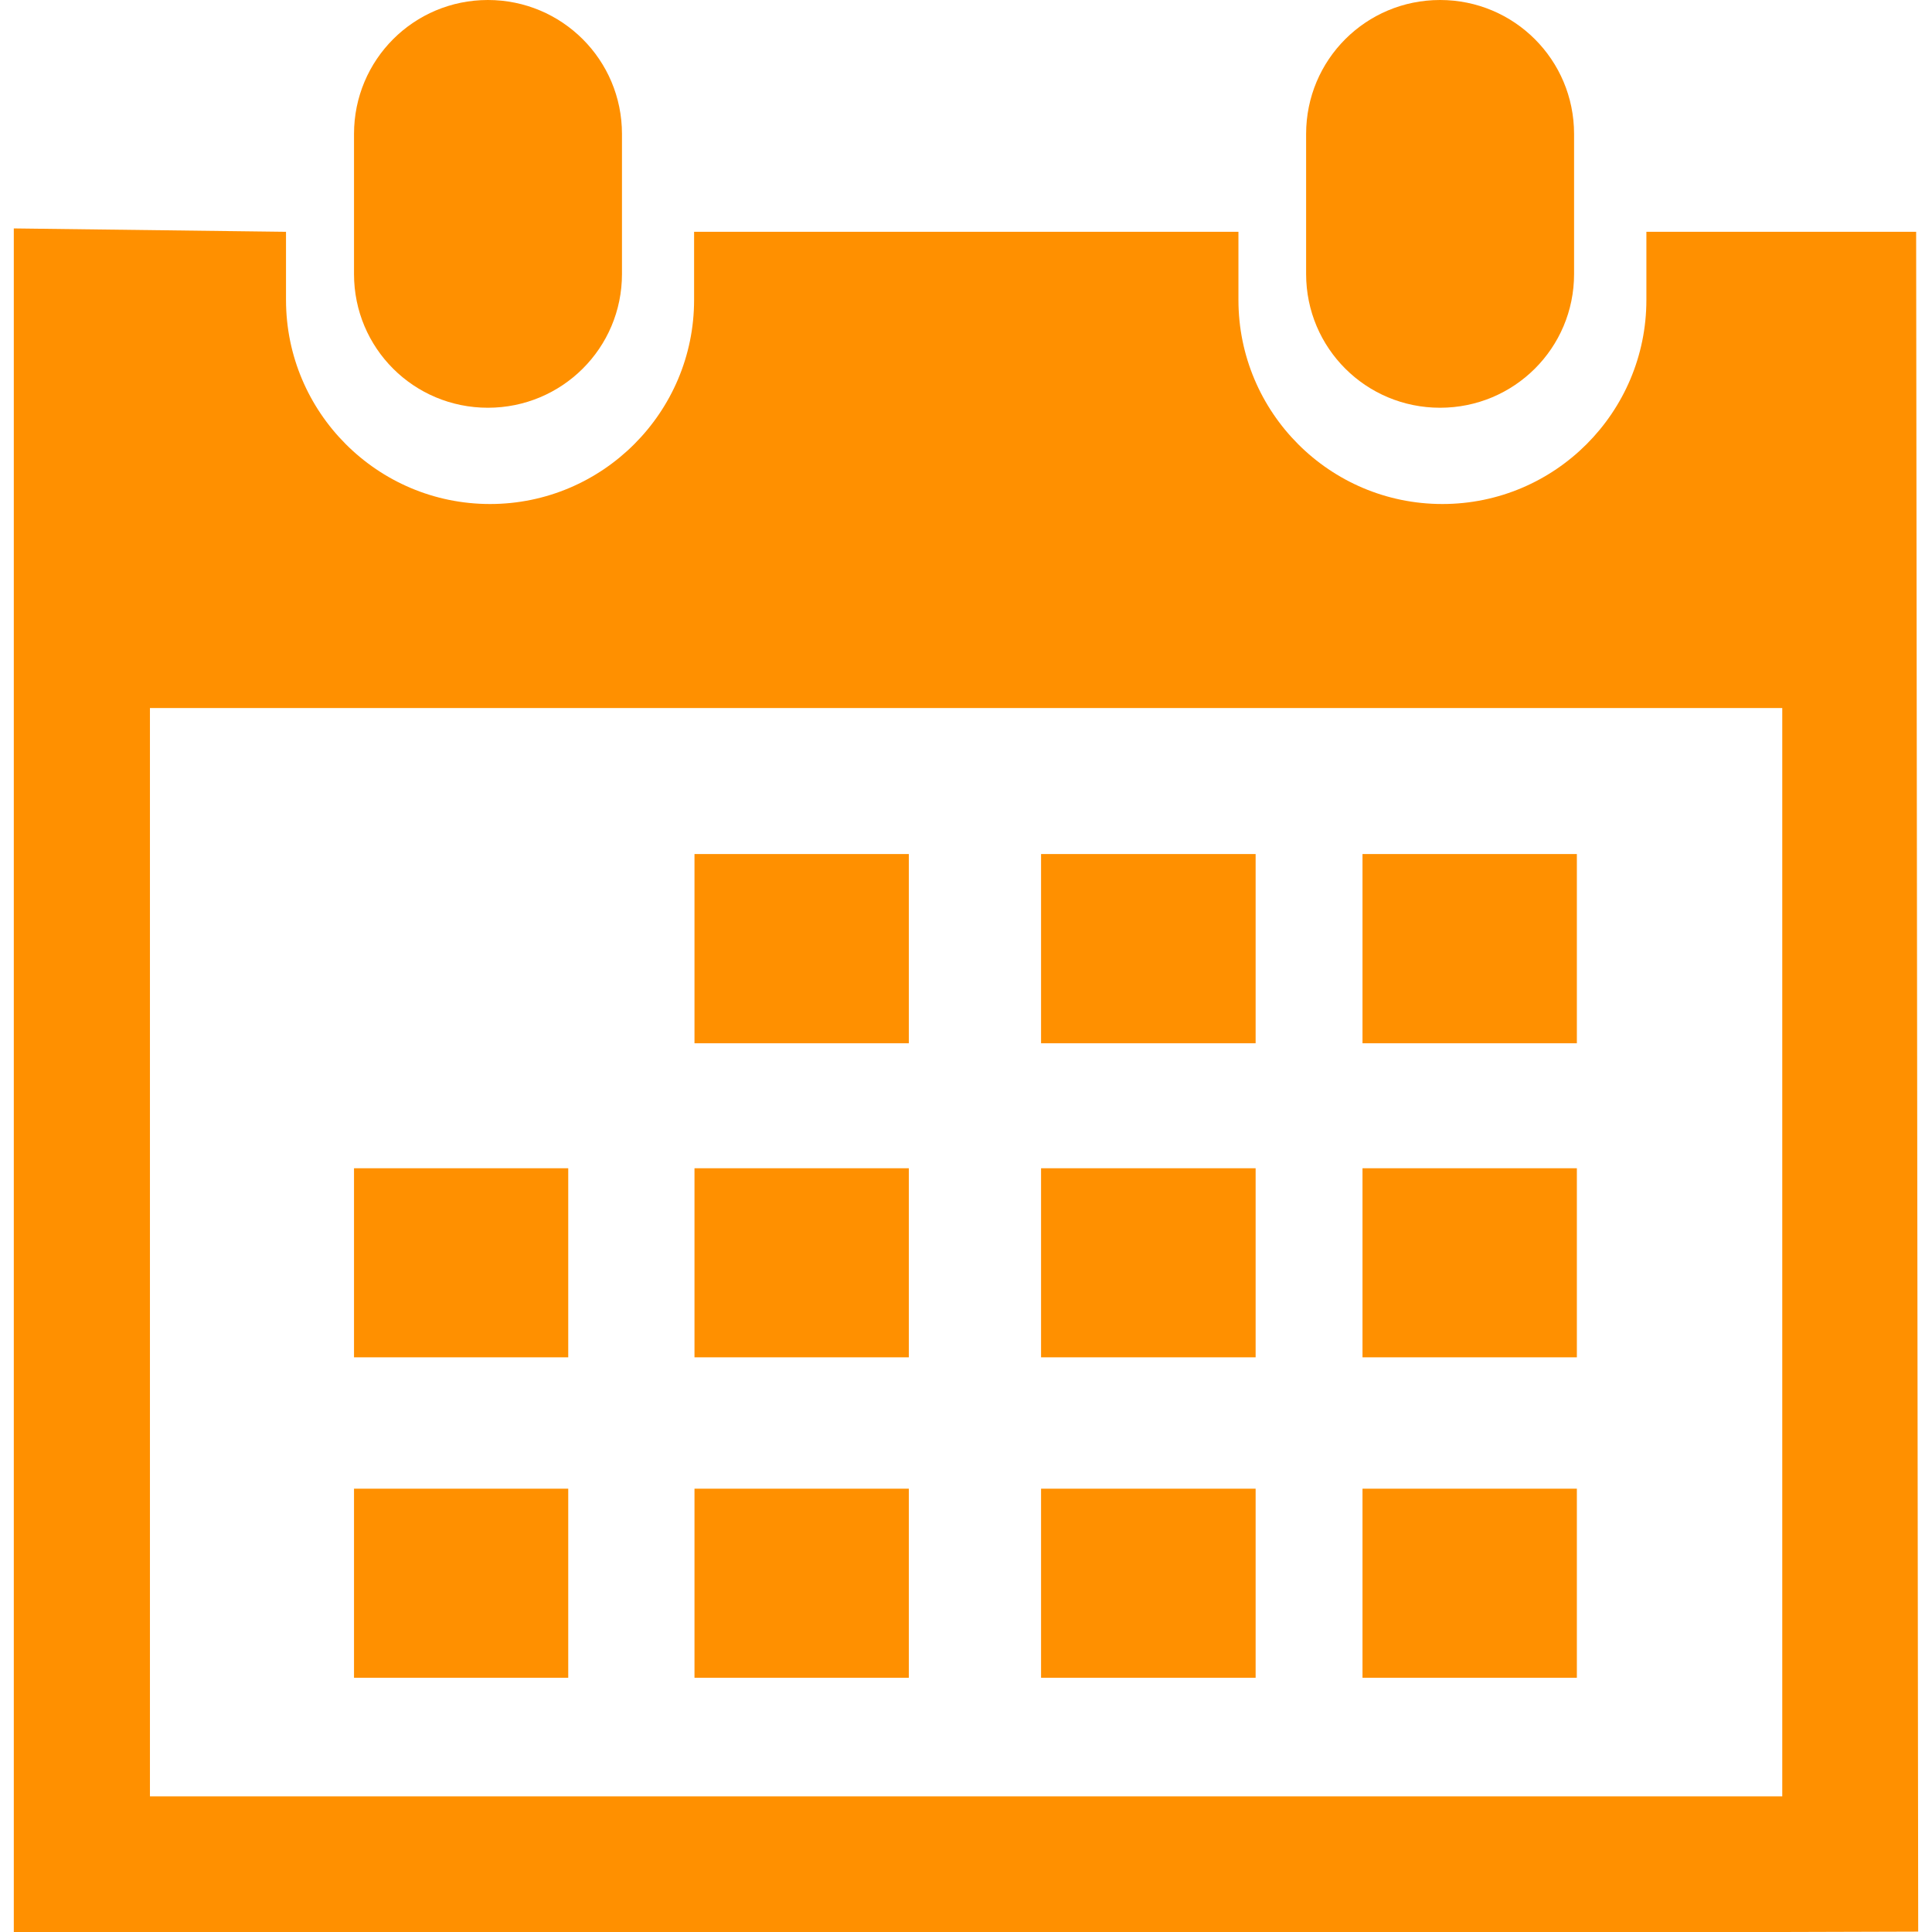 <?xml version="1.0" encoding="iso-8859-1"?>
<!-- Generator: Adobe Illustrator 18.1.1, SVG Export Plug-In . SVG Version: 6.00 Build 0)  -->
<svg xmlns="http://www.w3.org/2000/svg" xmlns:xlink="http://www.w3.org/1999/xlink" version="1.1" id="Capa_1" x="0px" y="0px" viewBox="0 0 29.121 29.121" style="enable-background:new 0 0 29.121 29.121;" xml:space="preserve" width="512px" height="512px">
<g>
	<path d="M21.706,6.146c1.116,0,2.02-0.898,2.02-2.016V2.02c0-1.119-0.903-2.02-2.02-2.02   s-2.019,0.9-2.019,2.02v2.111C19.688,5.248,20.59,6.146,21.706,6.146z" fill="#ff9000"/>
	<path d="M28.882,3.494h-4.066v1.027c0,1.695-1.377,3.076-3.075,3.076c-1.7,0-3.074-1.381-3.074-3.076V3.494   h-8.205v1.027c0,1.695-1.379,3.076-3.076,3.076s-3.075-1.38-3.075-3.076V3.494L0.208,3.443v25.678H2.26h24.604l2.049-0.006   L28.882,3.494z M26.862,27.076H2.26V10.672h24.604v16.404H26.862z" fill="#ff9000"/>
	<path d="M7.354,6.146c1.116,0,2.021-0.898,2.021-2.016V2.02C9.375,0.9,8.47,0,7.354,0S5.336,0.9,5.336,2.02   v2.111C5.336,5.248,6.237,6.146,7.354,6.146z" fill="#ff9000"/>
	<rect x="10.468" y="12.873" width="3.231" height="2.852" fill="#ff9000"/>
	<rect x="15.692" y="12.873" width="3.234" height="2.852" fill="#ff9000"/>
	<rect x="20.537" y="12.873" width="3.231" height="2.852" fill="#ff9000"/>
	<rect x="10.468" y="17.609" width="3.231" height="2.85" fill="#ff9000"/>
	<rect x="15.692" y="17.609" width="3.234" height="2.85" fill="#ff9000"/>
	<rect x="20.537" y="17.609" width="3.231" height="2.85" fill="#ff9000"/>
	<rect x="10.468" y="22.439" width="3.231" height="2.85" fill="#ff9000"/>
	<rect x="5.336" y="17.609" width="3.229" height="2.85" fill="#ff9000"/>
	<rect x="5.336" y="22.439" width="3.229" height="2.85" fill="#ff9000"/>
	<rect x="15.692" y="22.439" width="3.234" height="2.85" fill="#ff9000"/>
	<rect x="20.537" y="22.439" width="3.231" height="2.85" fill="#ff9000"/>
</g>
<g>
</g>
<g>
</g>
<g>
</g>
<g>
</g>
<g>
</g>
<g>
</g>
<g>
</g>
<g>
</g>
<g>
</g>
<g>
</g>
<g>
</g>
<g>
</g>
<g>
</g>
<g>
</g>
<g>
</g>
</svg>
